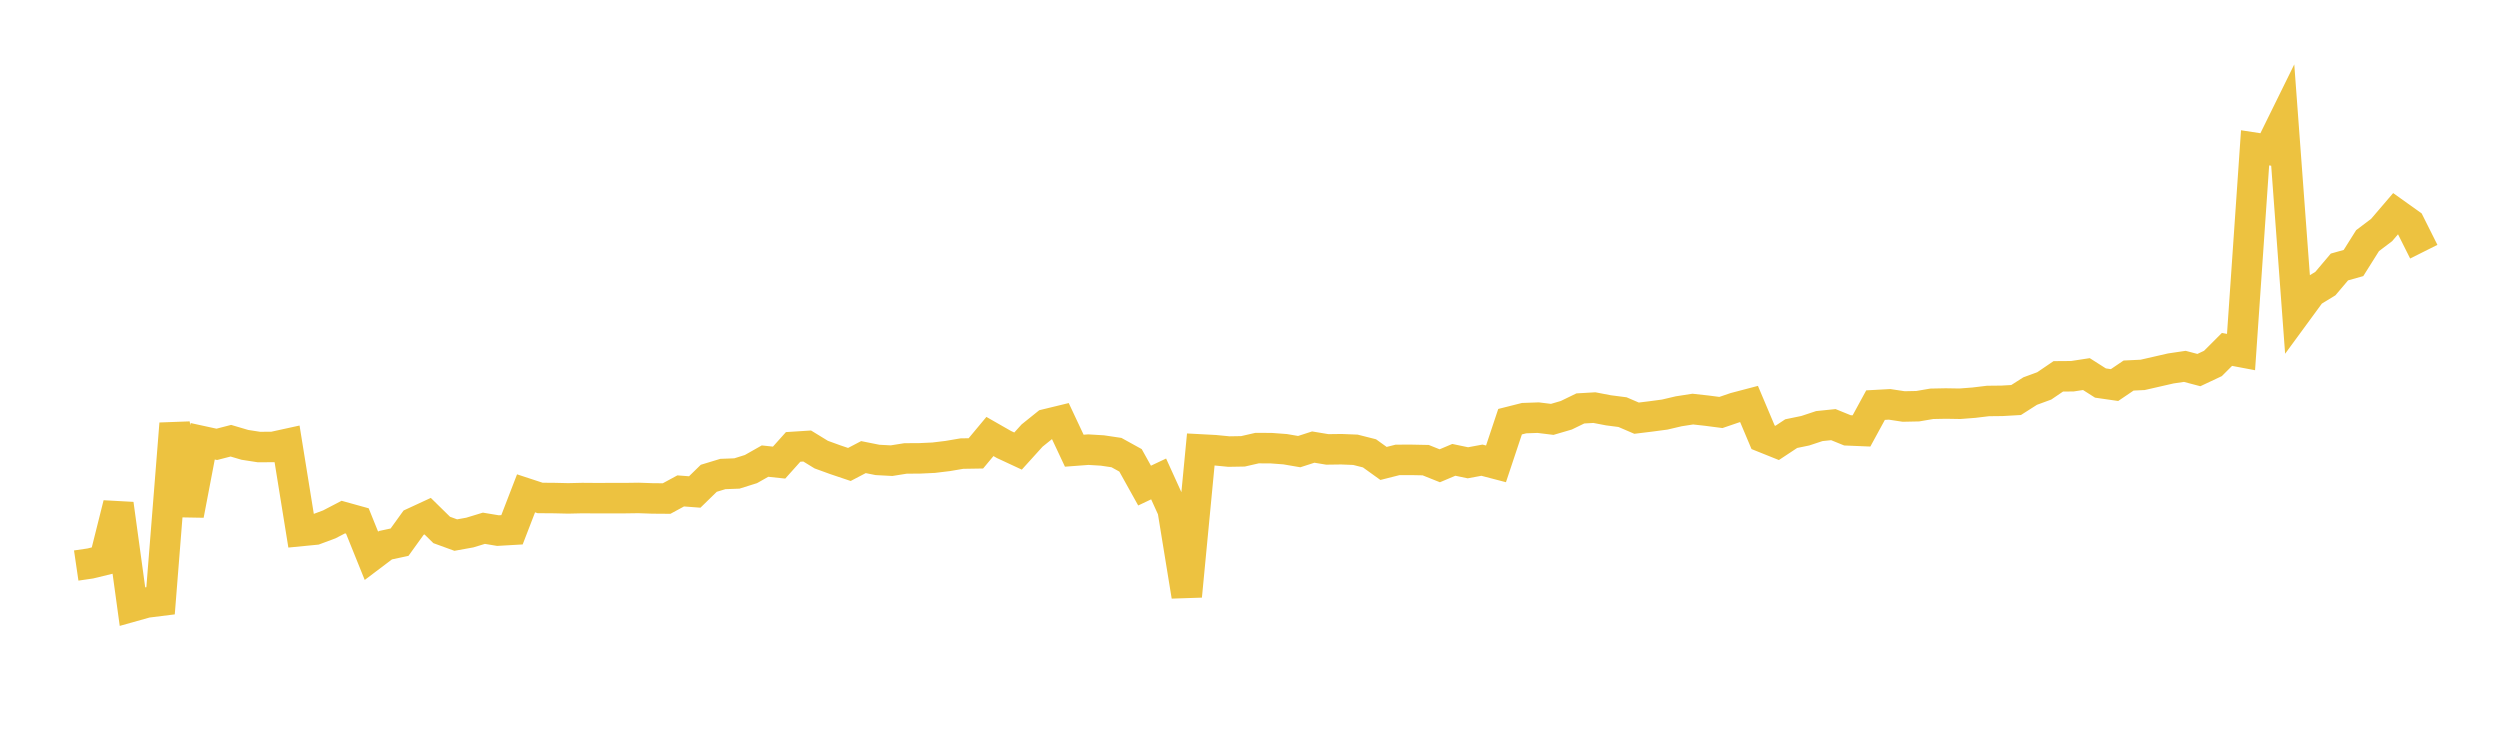 <svg width="164" height="48" xmlns="http://www.w3.org/2000/svg" xmlns:xlink="http://www.w3.org/1999/xlink"><path fill="none" stroke="rgb(237,194,64)" stroke-width="2" d="M5,37.099L5.922,36.964L6.844,36.74L7.766,33.058L8.689,39.786L9.611,39.527L10.533,39.412L11.455,27.794L12.377,33.778L13.299,28.948L14.222,29.149L15.144,28.911L16.066,29.183L16.988,29.326L17.91,29.32L18.832,29.118L19.754,34.833L20.677,34.743L21.599,34.4L22.521,33.92L23.443,34.176L24.365,36.461L25.287,35.765L26.21,35.567L27.132,34.287L28.054,33.86L28.976,34.765L29.898,35.101L30.82,34.935L31.743,34.654L32.665,34.807L33.587,34.754L34.509,32.363L35.431,32.666L36.353,32.673L37.275,32.694L38.198,32.673L39.12,32.68L40.042,32.677L40.964,32.678L41.886,32.665L42.808,32.697L43.731,32.704L44.653,32.204L45.575,32.274L46.497,31.375L47.419,31.095L48.341,31.06L49.263,30.771L50.186,30.248L51.108,30.347L52.03,29.317L52.952,29.258L53.874,29.823L54.796,30.158L55.719,30.469L56.641,29.986L57.563,30.171L58.485,30.22L59.407,30.073L60.329,30.068L61.251,30.025L62.174,29.913L63.096,29.756L64.018,29.741L64.94,28.634L65.862,29.161L66.784,29.59L67.707,28.57L68.629,27.829L69.551,27.605L70.473,29.566L71.395,29.497L72.317,29.552L73.24,29.689L74.162,30.198L75.084,31.855L76.006,31.418L76.928,33.448L77.85,39.109L78.772,29.484L79.695,29.533L80.617,29.623L81.539,29.607L82.461,29.396L83.383,29.399L84.305,29.468L85.228,29.626L86.15,29.328L87.072,29.481L87.994,29.469L88.916,29.506L89.838,29.739L90.76,30.402L91.683,30.168L92.605,30.167L93.527,30.186L94.449,30.555L95.371,30.166L96.293,30.359L97.216,30.188L98.138,30.429L99.06,27.663L99.982,27.43L100.904,27.398L101.826,27.511L102.749,27.241L103.671,26.793L104.593,26.74L105.515,26.917L106.437,27.036L107.359,27.432L108.281,27.319L109.204,27.196L110.126,26.98L111.048,26.837L111.97,26.939L112.892,27.059L113.814,26.744L114.737,26.501L115.659,28.686L116.581,29.056L117.503,28.446L118.425,28.256L119.347,27.951L120.269,27.856L121.192,28.231L122.114,28.269L123.036,26.576L123.958,26.526L124.88,26.666L125.802,26.647L126.725,26.489L127.647,26.471L128.569,26.486L129.491,26.415L130.413,26.304L131.335,26.294L132.257,26.241L133.18,25.653L134.102,25.315L135.024,24.688L135.946,24.681L136.868,24.54L137.79,25.127L138.713,25.26L139.635,24.636L140.557,24.592L141.479,24.381L142.401,24.17L143.323,24.034L144.246,24.277L145.168,23.843L146.09,22.921L147.012,23.095L147.934,9.698L148.856,9.839L149.778,7.965L150.701,20.426L151.623,19.167L152.545,18.603L153.467,17.514L154.389,17.254L155.311,15.787L156.234,15.089L157.156,14.012L158.078,14.67L159,16.511"></path></svg>
